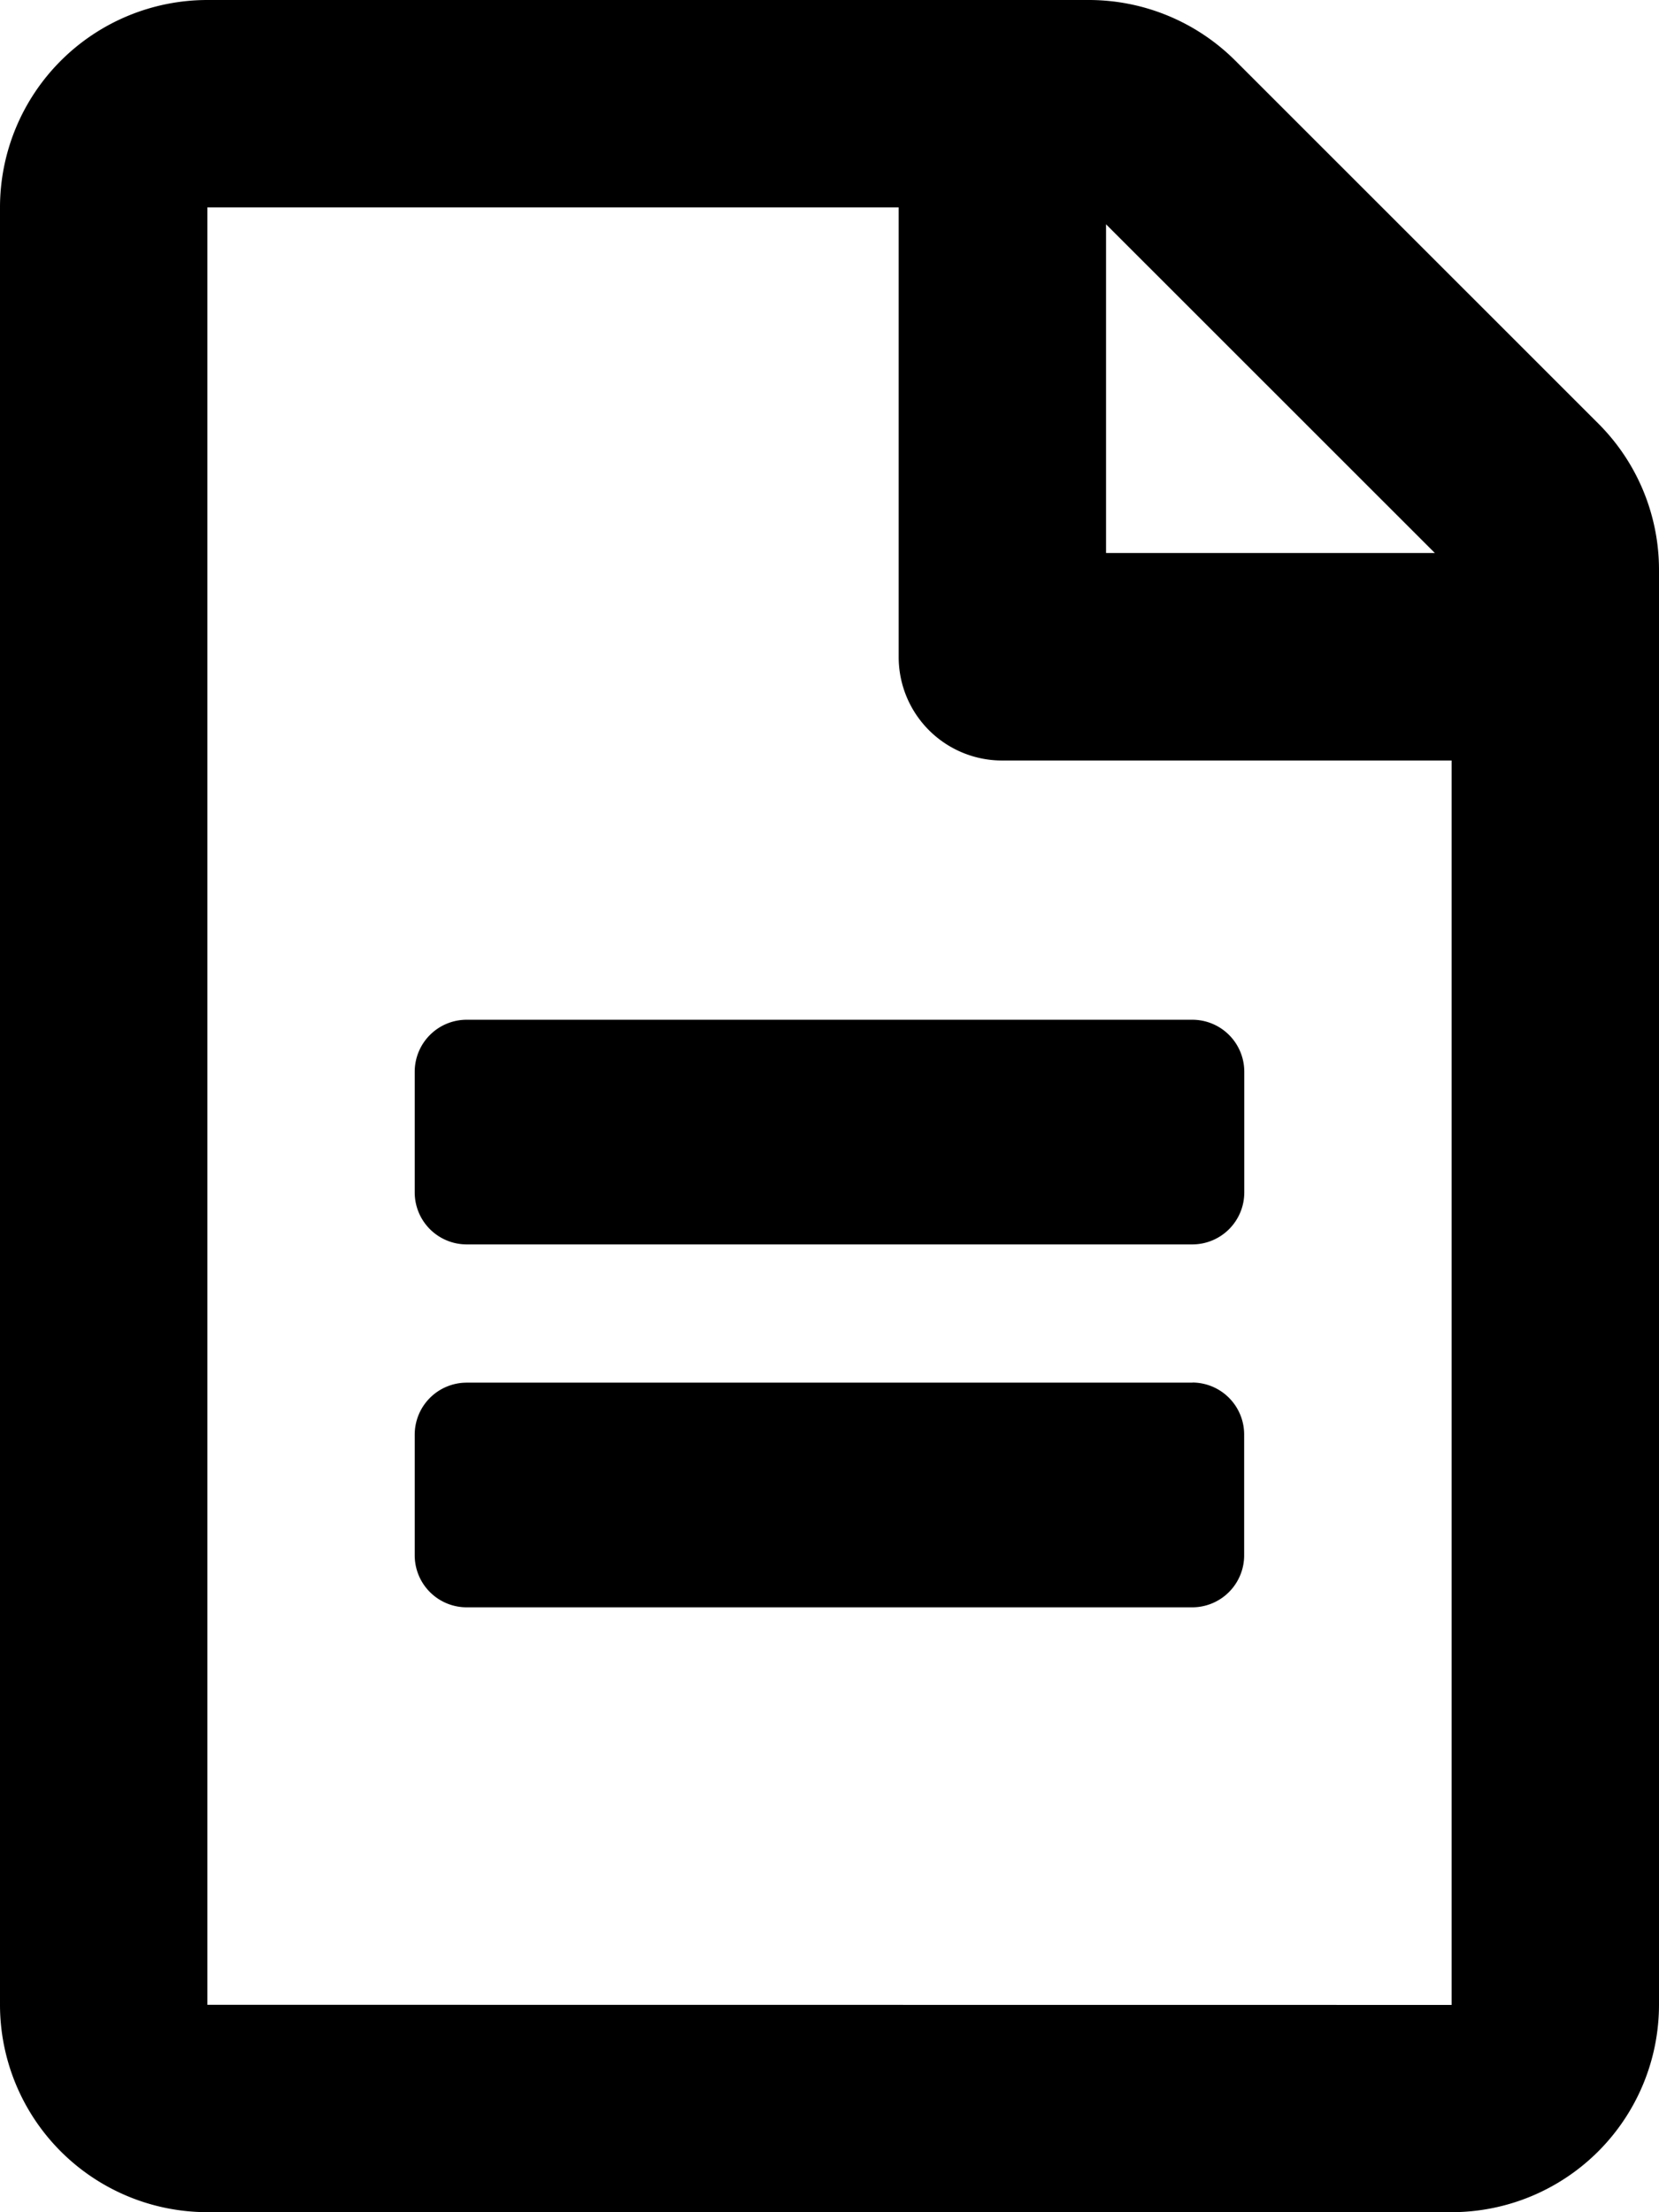 <svg xmlns="http://www.w3.org/2000/svg" width="13.441" height="17.921" viewBox="0 0 13.441 17.921"><path d="M10.081,8.681v.98a.421.421,0,0,1-.42.42H3.78a.421.421,0,0,1-.42-.42v-.98a.421.421,0,0,1,.42-.42h5.88A.421.421,0,0,1,10.081,8.681Zm-.42,2.52H3.78a.421.421,0,0,0-.42.42v.98a.421.421,0,0,0,.42.42h5.88a.421.421,0,0,0,.42-.42v-.98A.421.421,0,0,0,9.661,11.2Zm3.78-6.584V16.241a1.681,1.681,0,0,1-1.68,1.68H1.68A1.681,1.681,0,0,1,0,16.241V1.68A1.681,1.681,0,0,1,1.68,0H8.824a1.68,1.68,0,0,1,1.187.494L12.948,3.43A1.674,1.674,0,0,1,13.441,4.617Zm-4.48-2.8V4.48h2.664L8.961,1.817Zm2.8,14.425V6.161H8.121a.838.838,0,0,1-.84-.84V1.68H1.68V16.241Z"/></svg>